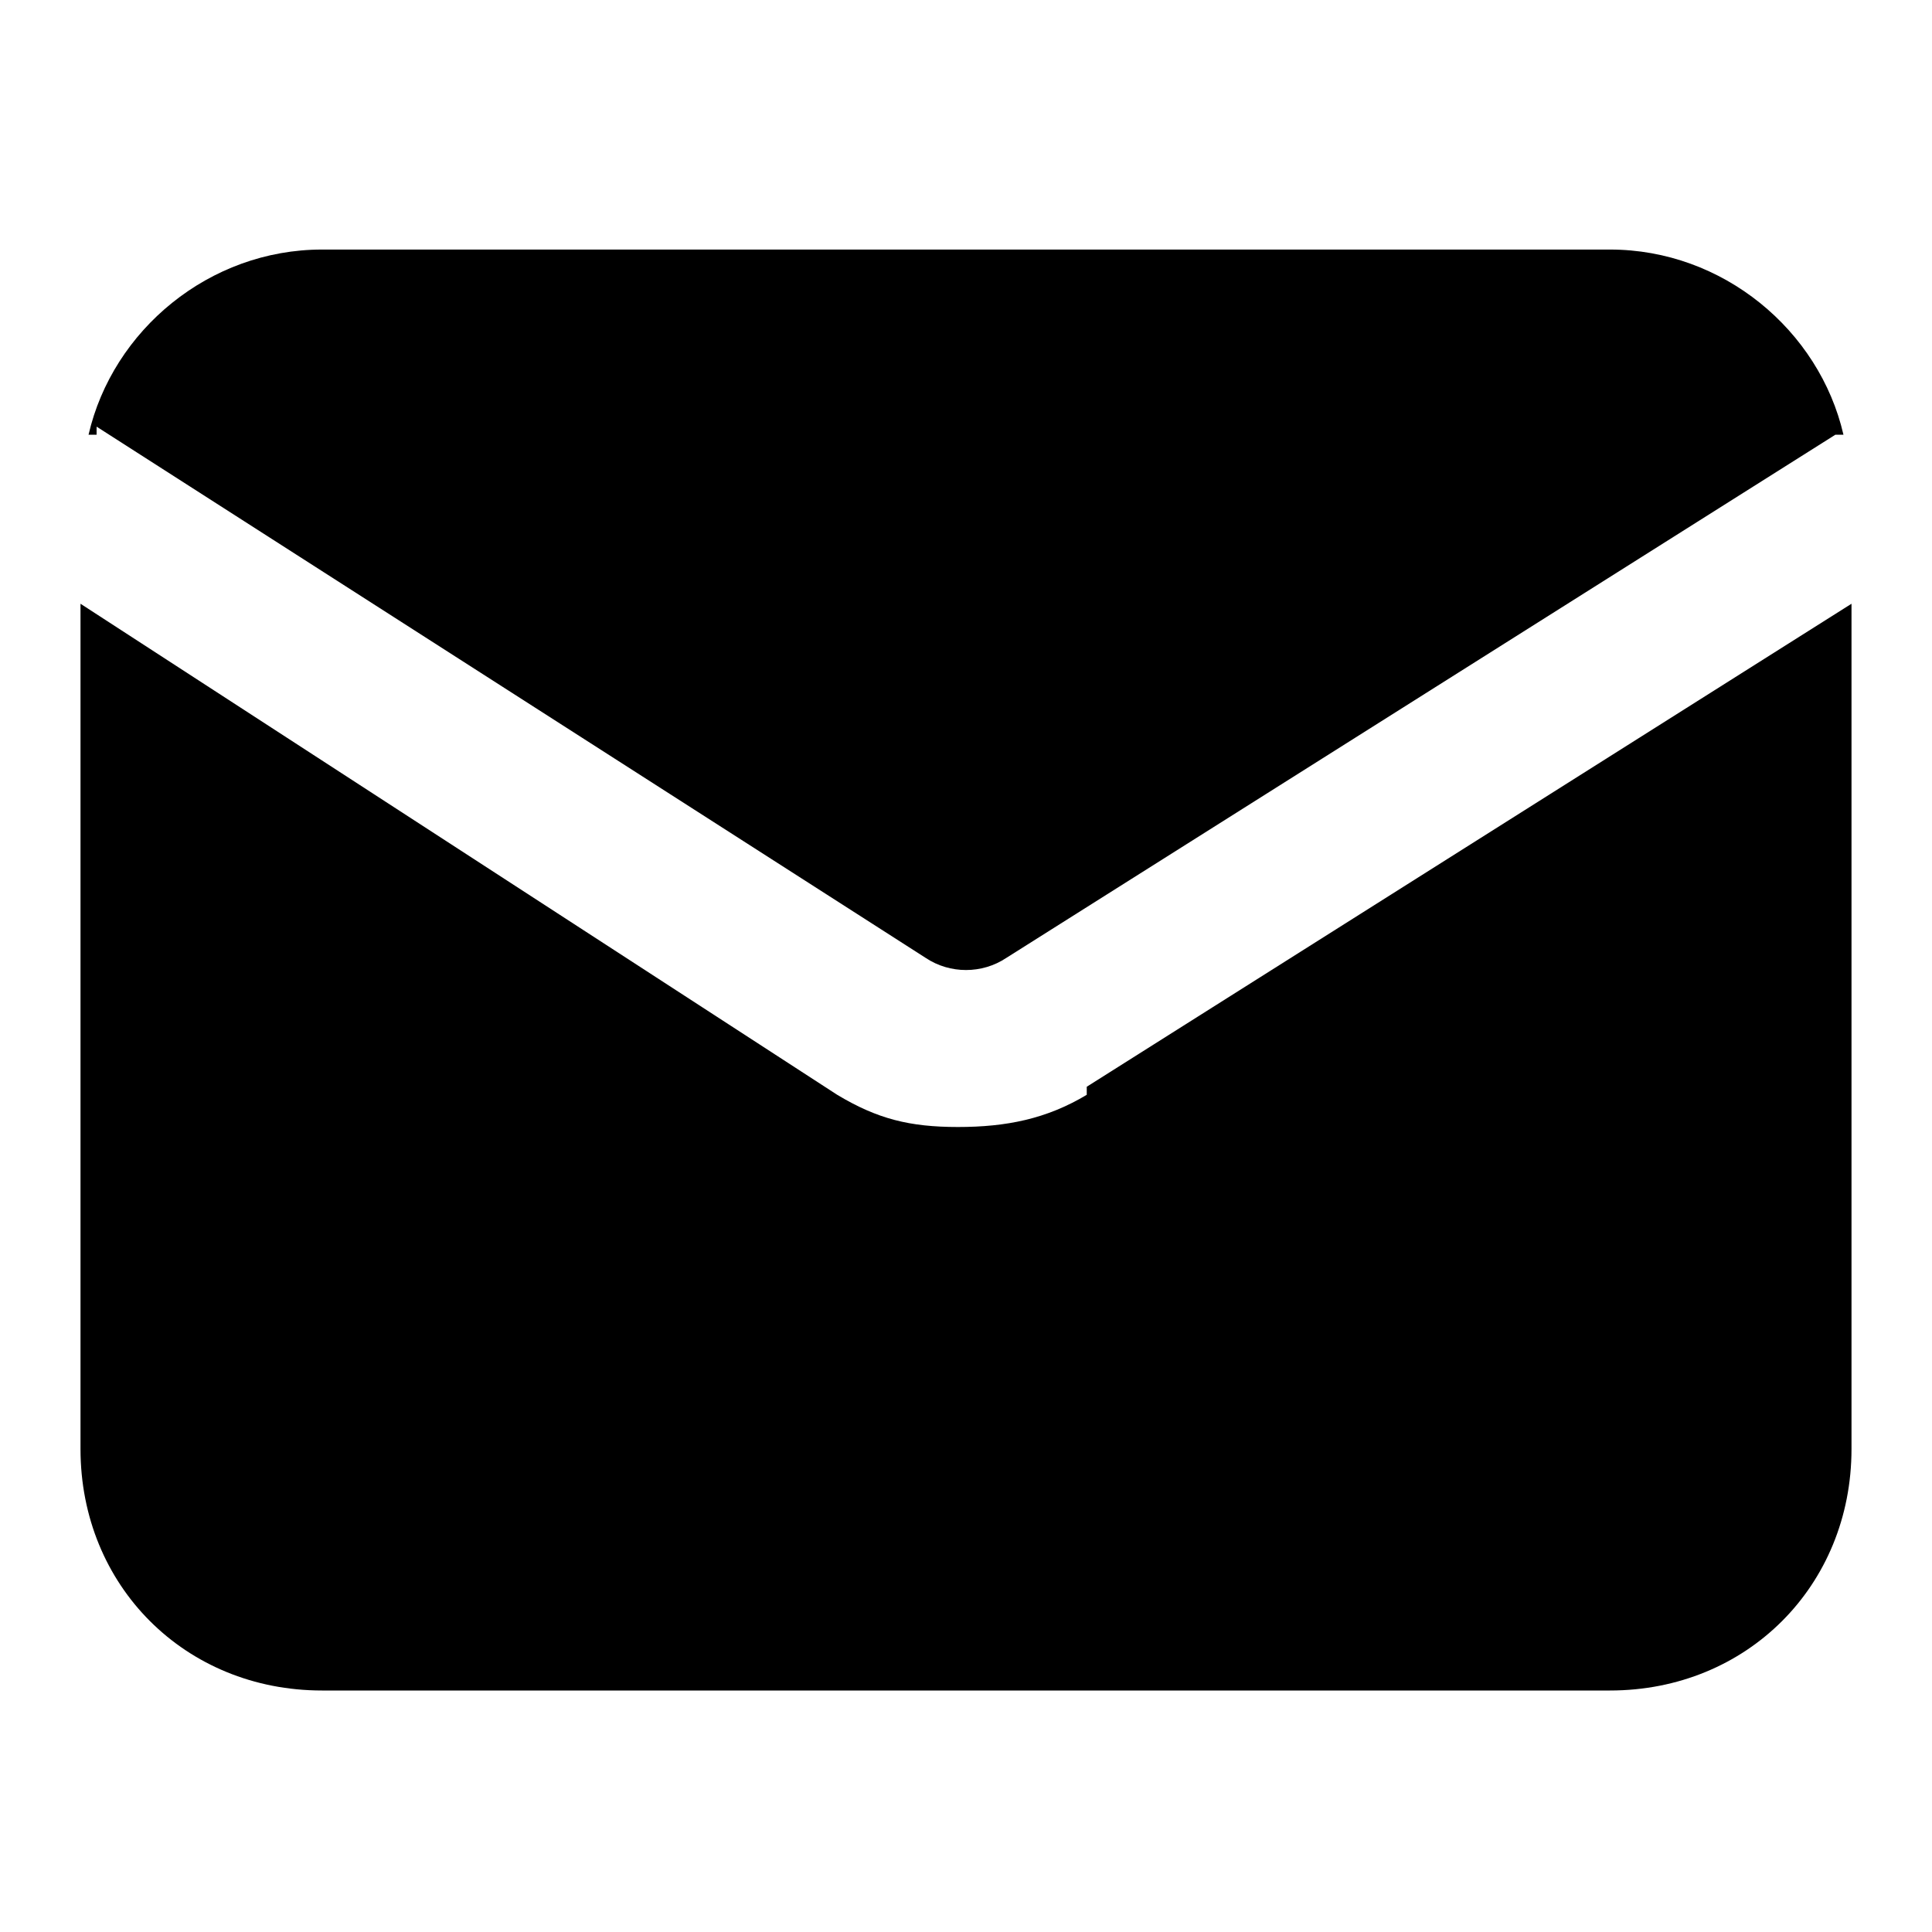 <svg width="24" height="24" viewBox="0 0 24 24" fill="none" xmlns="http://www.w3.org/2000/svg">
<path d="M1.2 5.3L11.5 11.9C11.8 12.1 12.2 12.1 12.5 11.9L22.8 5.4C22.8 5.4 22.8 5.4 22.9 5.4C22.6 4.1 21.4 3.1 20 3.1H4C2.6 3.1 1.4 4.1 1.1 5.4C1.1 5.4 1.1 5.4 1.2 5.4V5.3Z" fill="black"/>
<path d="M13.5 13.6C13 13.9 12.5 14 11.9 14C11.3 14 10.9 13.9 10.4 13.6L1 7.5V18C1 19.7 2.3 21 4 21H20C21.7 21 23 19.7 23 18V7.5L13.5 13.5V13.6Z" fill="black"/>
</svg>
